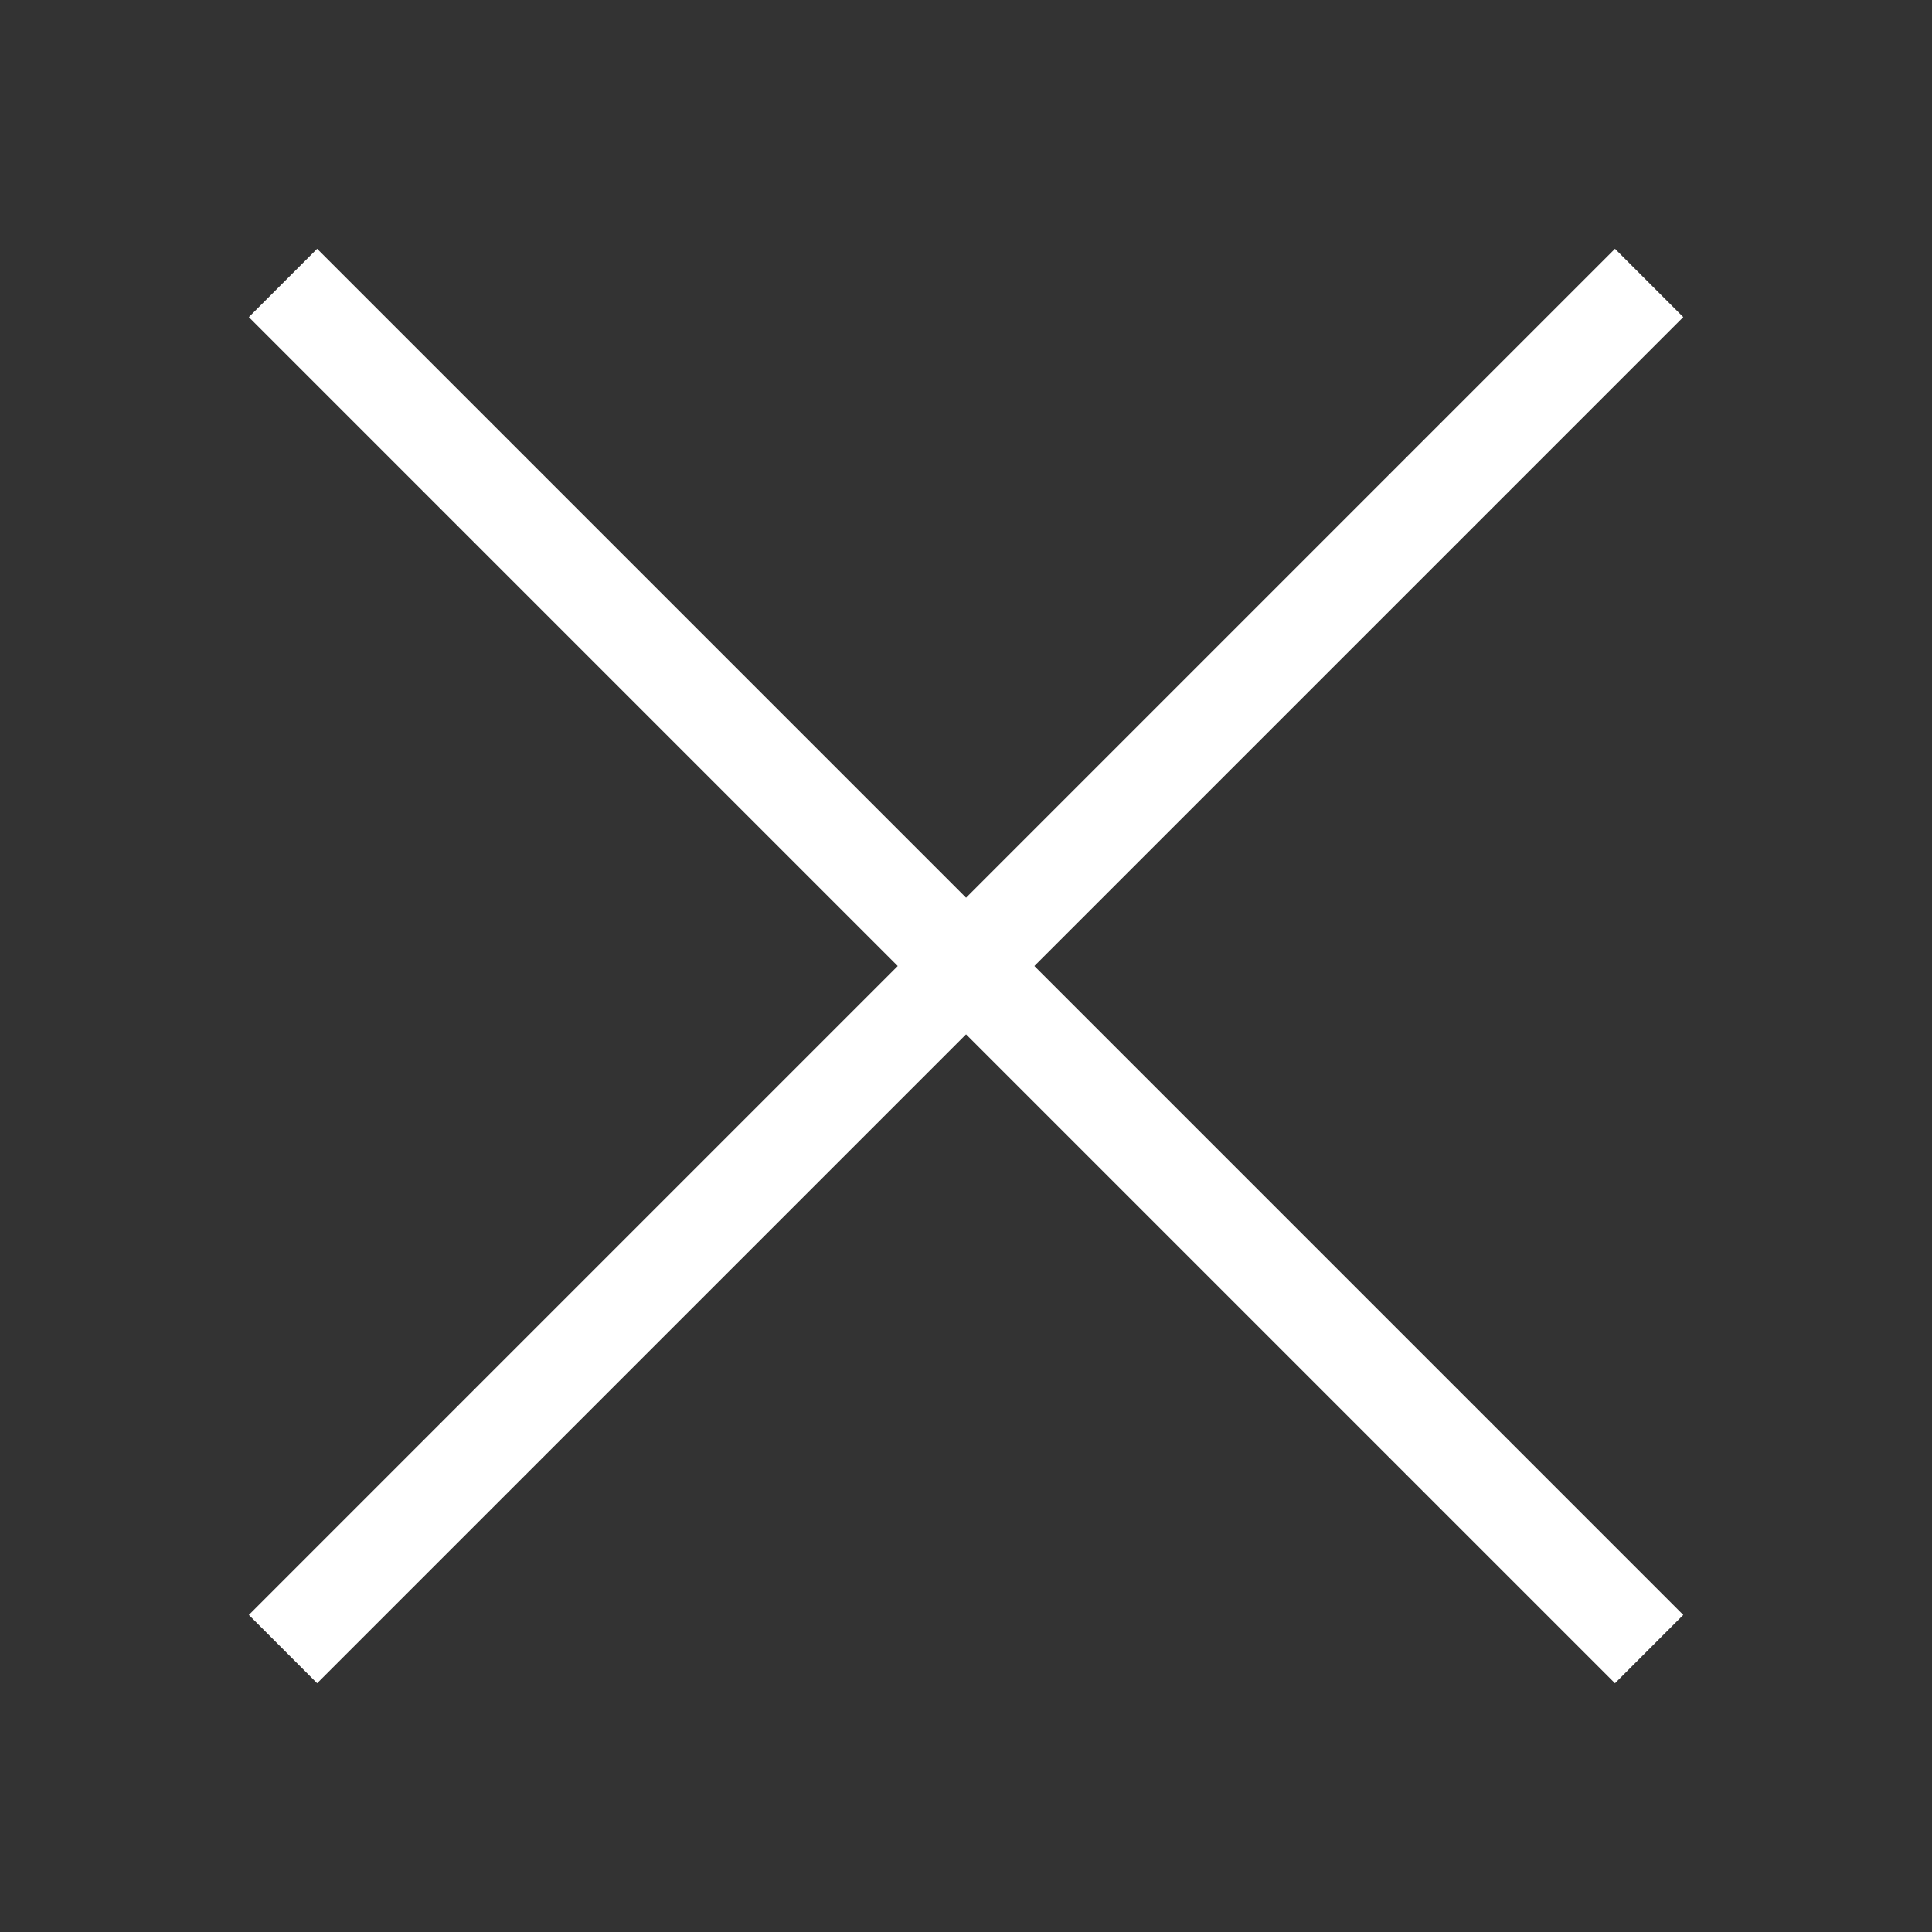 <svg xmlns="http://www.w3.org/2000/svg" width="40" height="40" viewBox="0 0 40 40" fill="none"><rect x="0" y="0" width="40" height="40" fill="#333333" stroke="none"/><rect x="6.566" y="5.151" width="40" height="2" transform="rotate(45 6.566 5.151)" fill="white"></rect><rect x="5.152" y="33.435" width="40" height="2" transform="rotate(-45 5.152 33.435)" fill="white"></rect></svg>